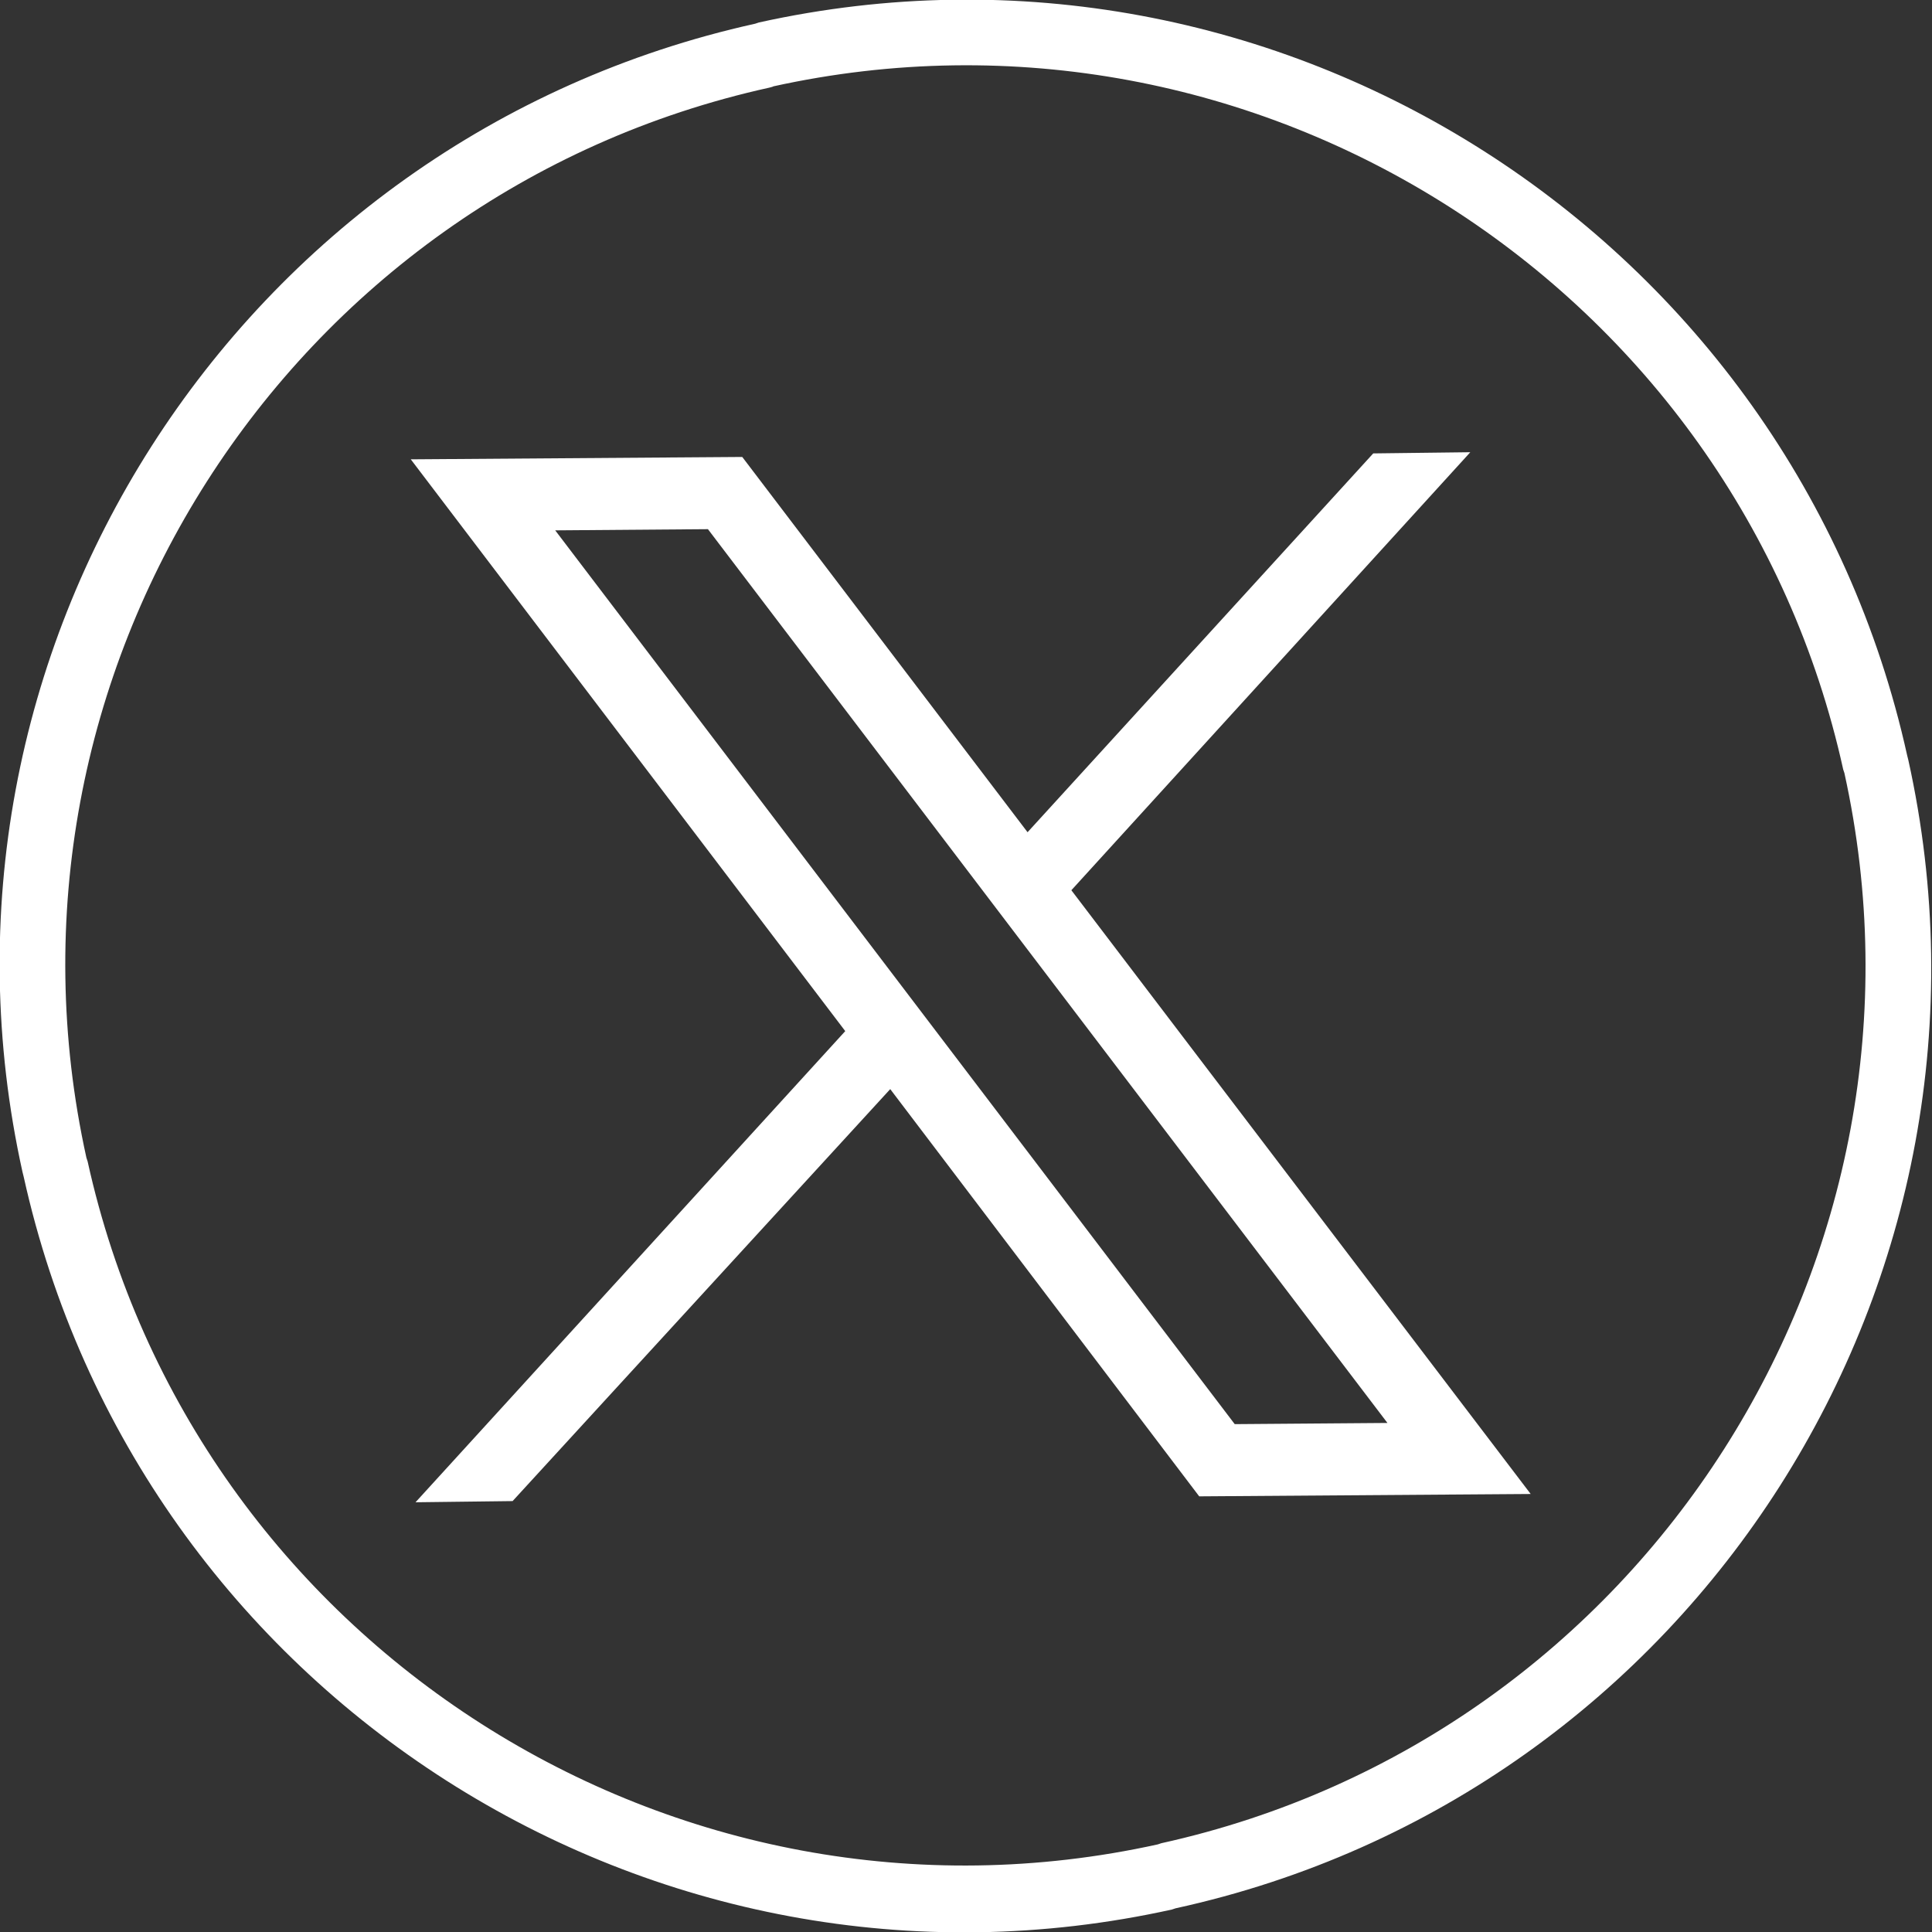 <?xml version="1.0" encoding="utf-8"?>
<!-- Generator: Adobe Illustrator 27.6.1, SVG Export Plug-In . SVG Version: 6.00 Build 0)  -->
<svg version="1.1" id="Capa_1" xmlns="http://www.w3.org/2000/svg" xmlns:xlink="http://www.w3.org/1999/xlink" x="0px" y="0px"
	 viewBox="0 0 163.2 163.2" style="enable-background:new 0 0 163.2 163.2;" xml:space="preserve">
<rect x="0" y="0" width="163.2" height="163.2" fill="#333333" stroke="none"/>
<style type="text/css">
	.st0{fill:#FFFFFF;}
</style>
<path class="st0" d="M99.3,161.2l-0.3,0.1C55.2,171,11.7,143.2,2,99.4L1.9,99C-7.8,55.2,20,11.7,63.8,2l0.3-0.1
	c43.8-9.7,87.3,18.1,97,61.9l0.1,0.4C170.9,108,143.2,151.6,99.3,161.2z M65,7.4C24.2,16.4-1.7,57,7.3,97.8l0.1,0.3
	c9,40.8,49.6,66.7,90.4,57.7l0.3-0.1c40.8-9,66.7-49.6,57.7-90.4l-0.1-0.3c-9-40.8-49.6-66.7-90.4-57.7C65.4,7.3,65,7.4,65,7.4z"/>
<path class="st0" d="M34.7,38.8l36.7,48.3l-36.3,39.8l8.2-0.1L75.2,92l26.1,34.4l28-0.2l-38.8-51l33.7-37l-8.2,0.1l-29.2,32
	L62.7,38.6L34.7,38.8L34.7,38.8L34.7,38.8z M46.9,44.8l12.9-0.1l57.4,75.5l-12.9,0.1L46.9,44.8z"/>
</svg>
